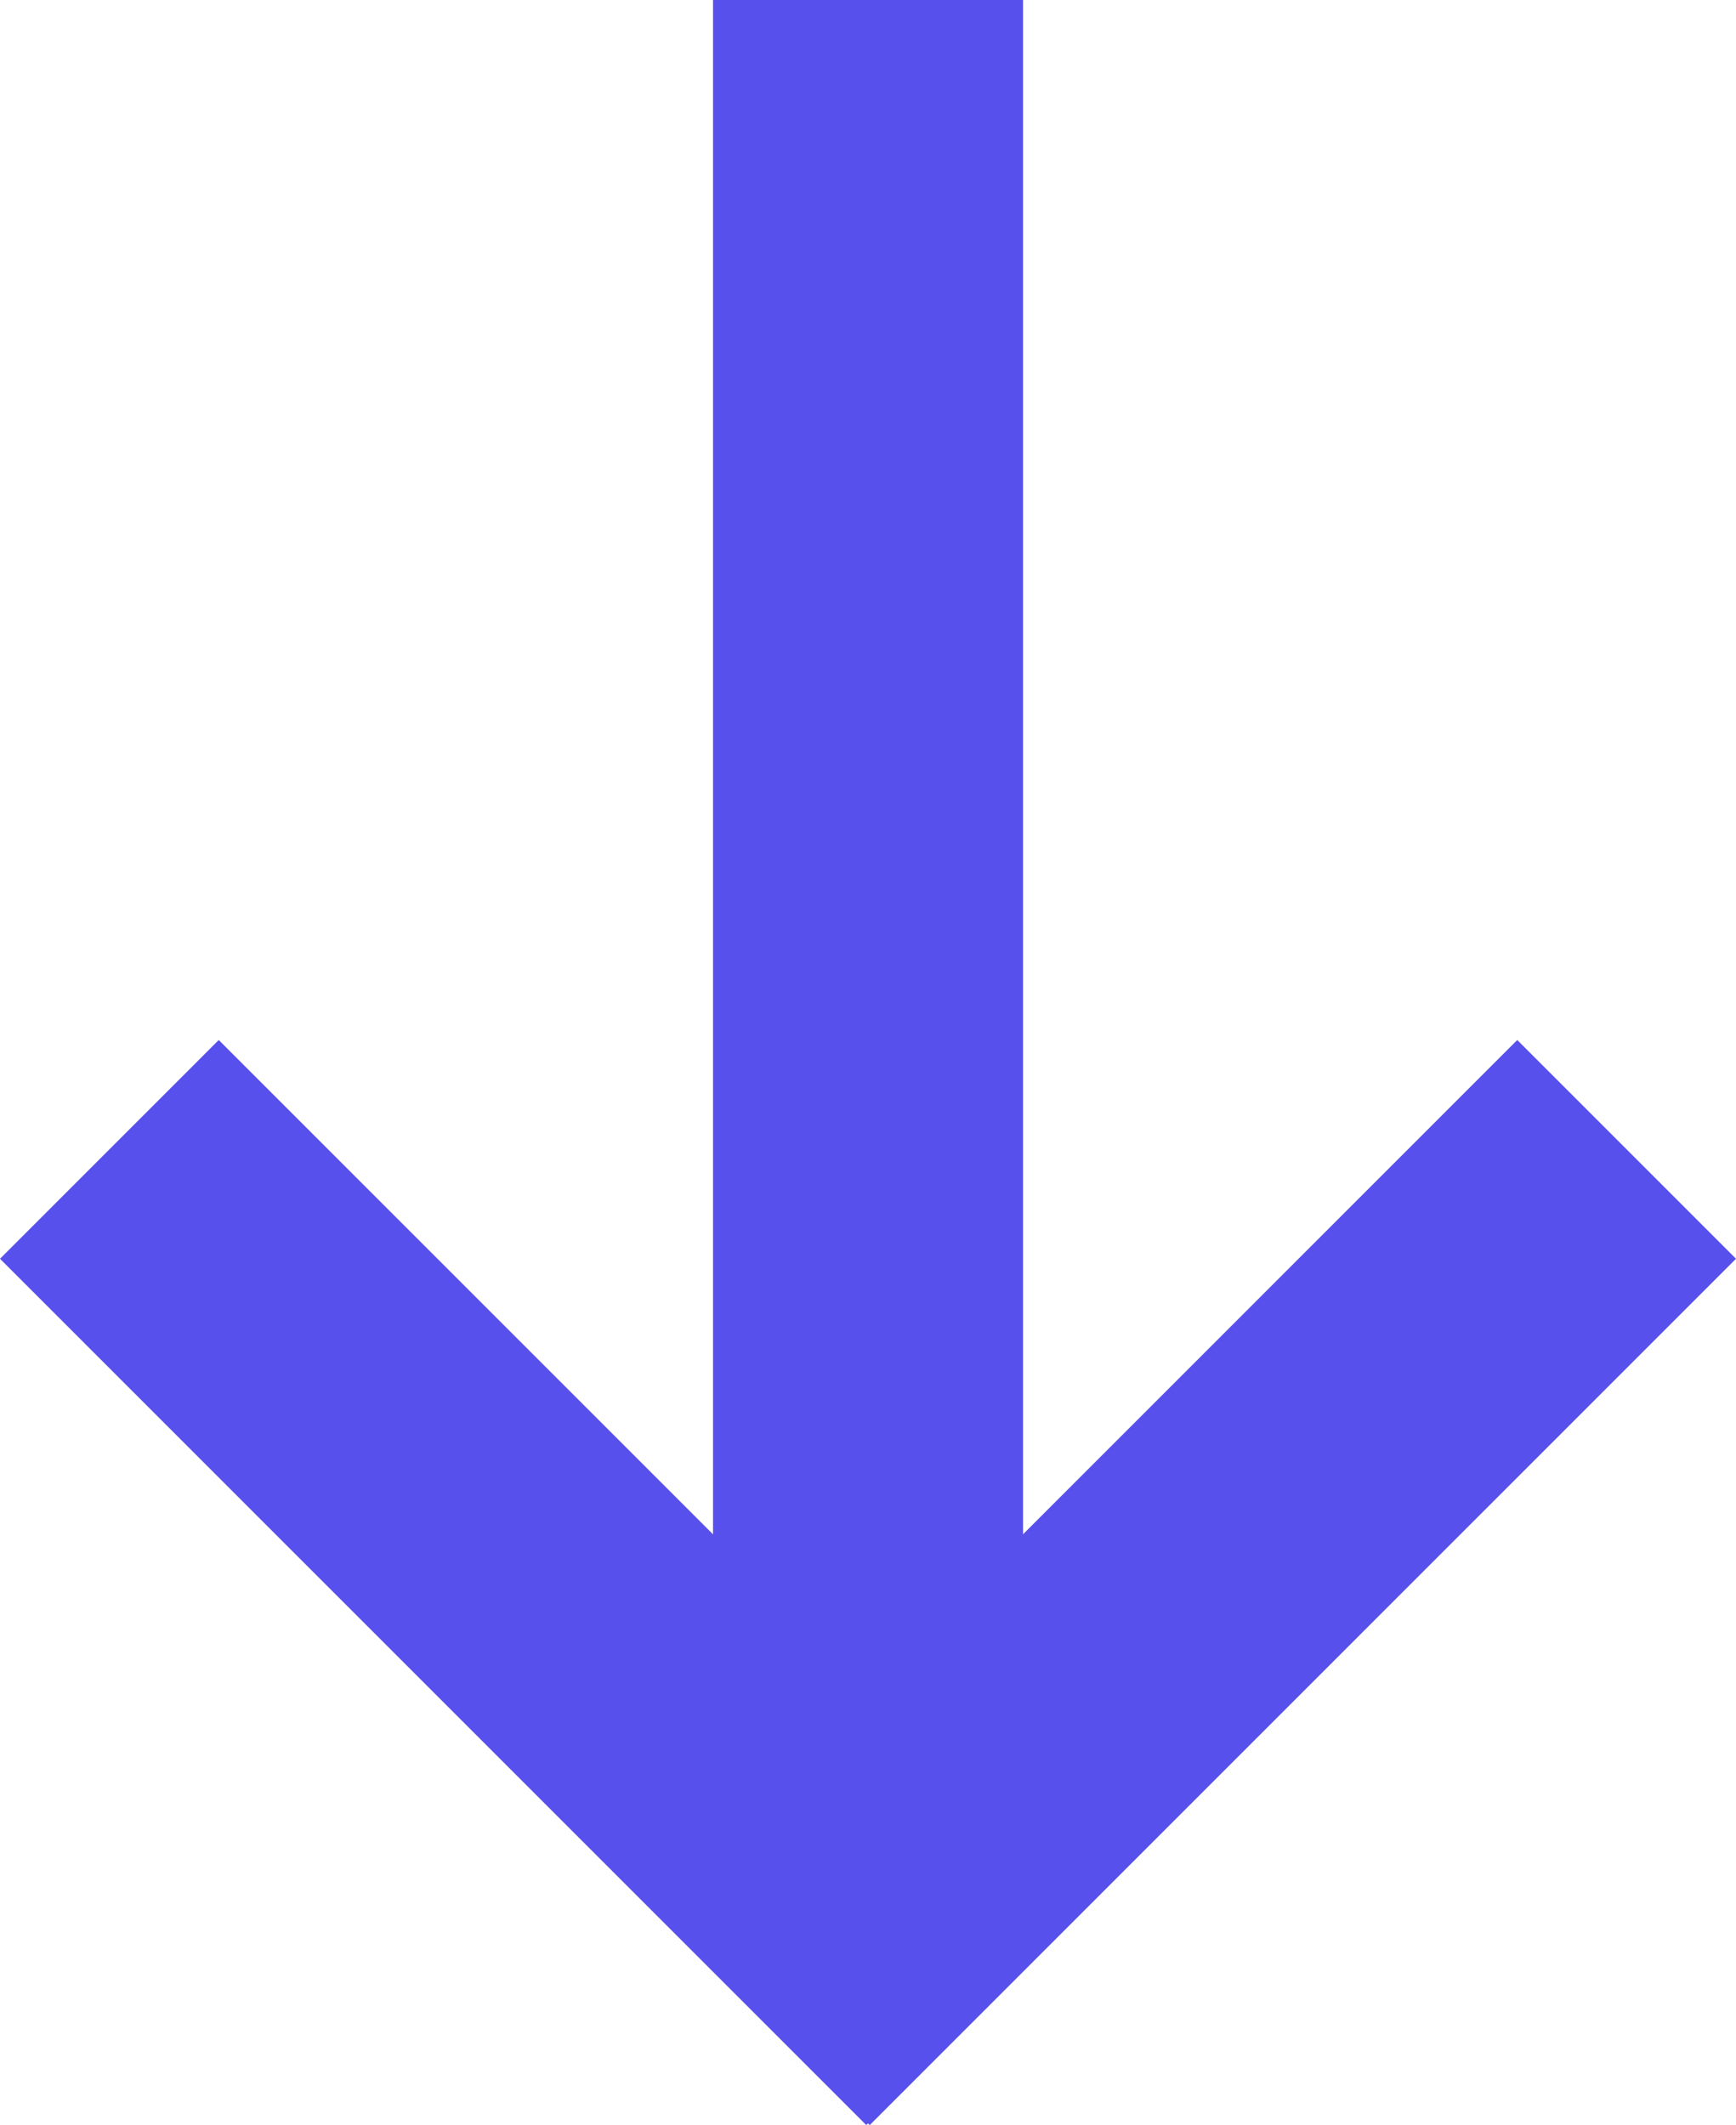 <svg xmlns="http://www.w3.org/2000/svg" xmlns:xlink="http://www.w3.org/1999/xlink" width="22" height="26.929" viewBox="0 0 22 26.929">
  <defs>
    <clipPath id="clip-path">
      <path id="路径_271" data-name="路径 271" d="M1118-13.049l2.772-2.772L1131.75-4.843l-2.772,2.772Z" fill="none" clip-rule="evenodd"/>
    </clipPath>
    <clipPath id="clip-path-2">
      <path id="路径_273" data-name="路径 273" d="M1140-13.049l-2.772-2.772L1126.25-4.843l2.772,2.772Z" fill="none" clip-rule="evenodd"/>
    </clipPath>
    <clipPath id="clip-path-3">
      <path id="路径_275" data-name="路径 275" d="M1127.036-6h3.929V-29h-3.929Z" fill="none"/>
    </clipPath>
  </defs>
  <g id="组_188" data-name="组 188" transform="translate(-1383.626 250)">
    <g id="组_182" data-name="组 182" transform="translate(265.626 -221)" clip-path="url(#clip-path)">
      <path id="路径_270" data-name="路径 270" d="M1117-16.821v15.75h15.75v-15.75Z" fill="#5750ec"/>
    </g>
    <g id="组_183" data-name="组 183" transform="translate(265.626 -221)" clip-path="url(#clip-path-2)">
      <path id="路径_272" data-name="路径 272" d="M1125.25-16.821v15.75H1141v-15.75Z" fill="#5750ec"/>
    </g>
    <g id="组_184" data-name="组 184" transform="translate(265.626 -221)" clip-path="url(#clip-path-3)">
      <path id="路径_274" data-name="路径 274" d="M1126.036-30V-5h5.928V-30Z" fill="#5750ec"/>
    </g>
  </g>
</svg>
